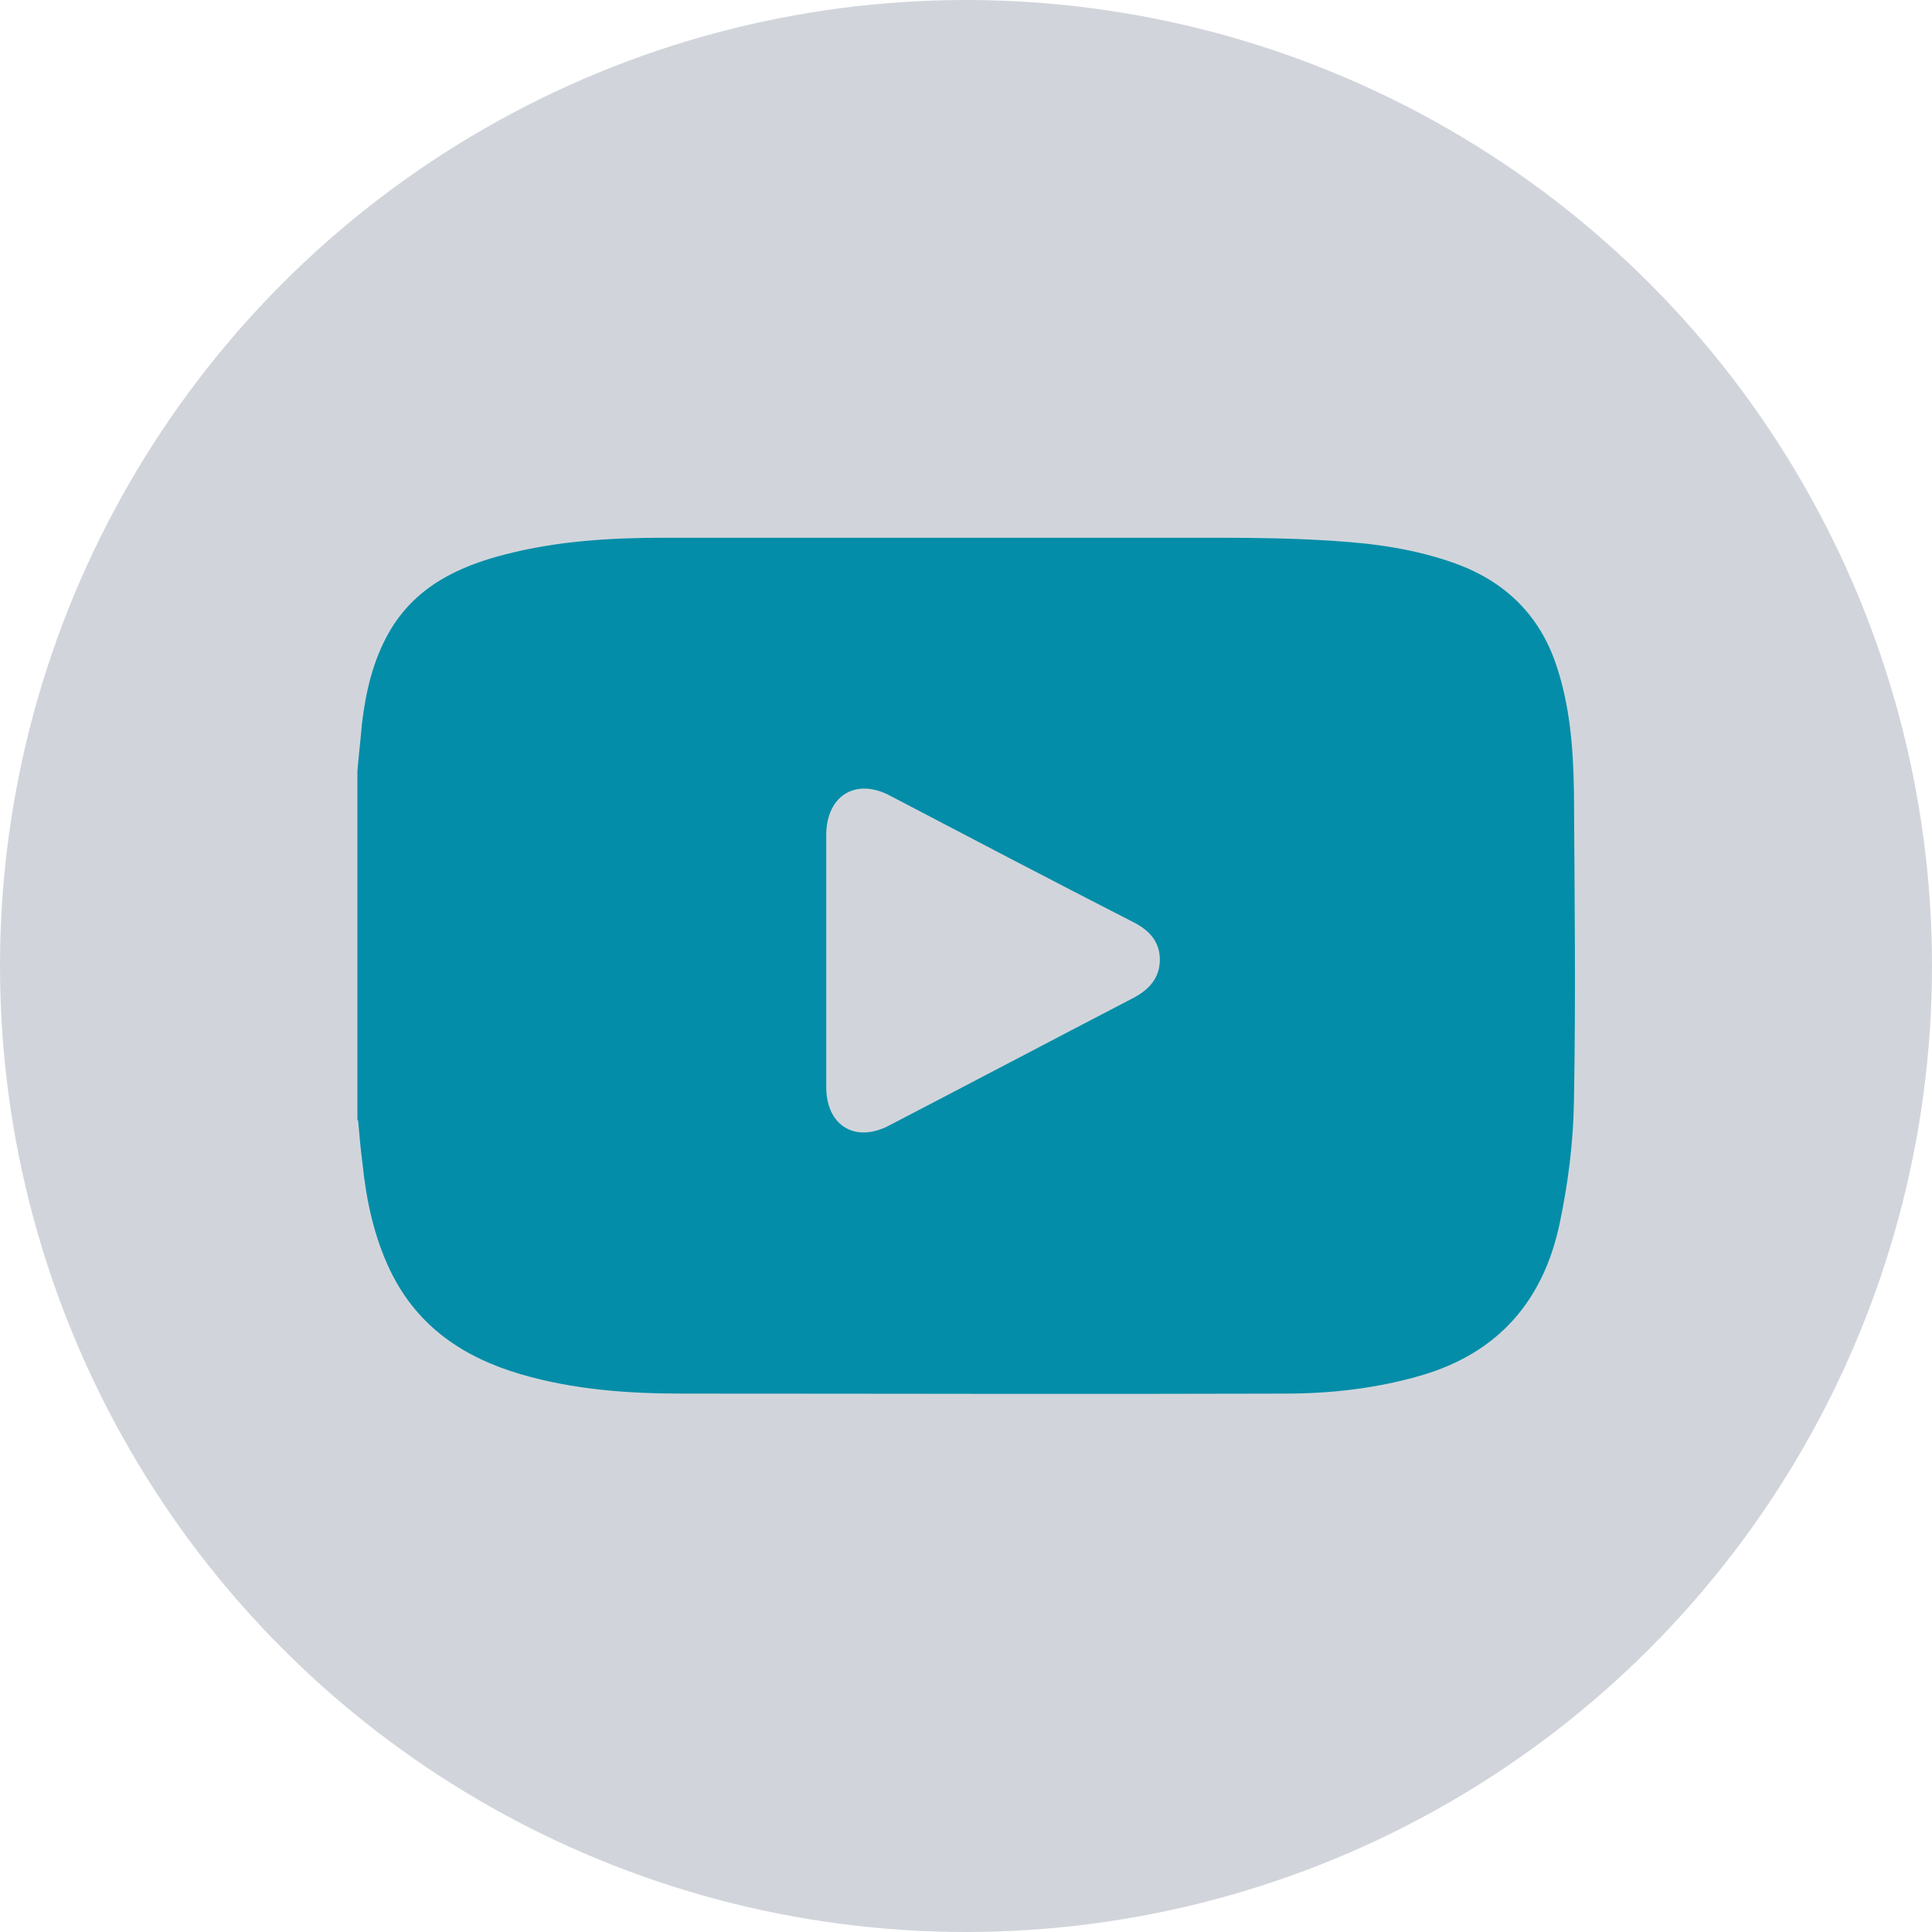 <?xml version="1.0" encoding="UTF-8"?>
<svg xmlns="http://www.w3.org/2000/svg" id="Layer_1" width="300" height="300" version="1.1" viewBox="0 0 300 300">
  <circle cx="150" cy="150" r="150" fill="#d1d5db"></circle>
  <g>
    <path d="M180,149.1c0,2.9-1.6,4.7-4,5.9-12.7,6.5-25.4,13.3-38,19.8-5.3,2.7-9.7,0-9.7-5.9v-39.3c0-5.9,4.5-8.7,9.7-5.9,12.7,6.5,25.4,13.1,37.9,19.6,2.5,1.3,4.1,3,4.1,5.8Z" fill="#d1d5db"></path>
    <path d="M55.5,174v-54.3c.2-2.4.5-4.9.7-7.3.6-5,1.7-9.8,4.2-14.2,4-7,10.6-10.2,18-12.1,8.1-2.1,16.4-2.6,24.7-2.6,28.8,0,57.6,0,86.4,0,5.9,0,11.8.1,17.7.5,6.4.4,12.7,1.3,18.8,3.5,7.7,2.8,13.1,8,15.7,15.9,2.1,6.3,2.6,12.9,2.7,19.5.1,16.1.3,32.1,0,48.2-.1,6.3-.9,12.6-2.2,18.8-2.5,12-9.5,20.2-21.6,23.7-6.9,2-14,2.8-21.1,2.8-31.1.1-62.2,0-93.4,0-8.5,0-17-.6-25.2-3-8.9-2.6-16.1-7.4-20.3-16.1-2.5-5.2-3.7-10.8-4.3-16.5-.3-2.3-.5-4.6-.7-6.9ZM128.3,149.1c0,6.6,0,13.2,0,19.7,0,6,4.5,8.7,9.7,6,12.7-6.6,25.4-13.3,38.1-19.9,2.4-1.3,4-3.1,4-5.9,0-2.8-1.7-4.6-4.1-5.8-12.7-6.5-25.3-13.1-37.9-19.7-5.2-2.7-9.7,0-9.8,6,0,6.5,0,13,0,19.6Z" fill="#048da8"></path>
  </g>
</svg>
